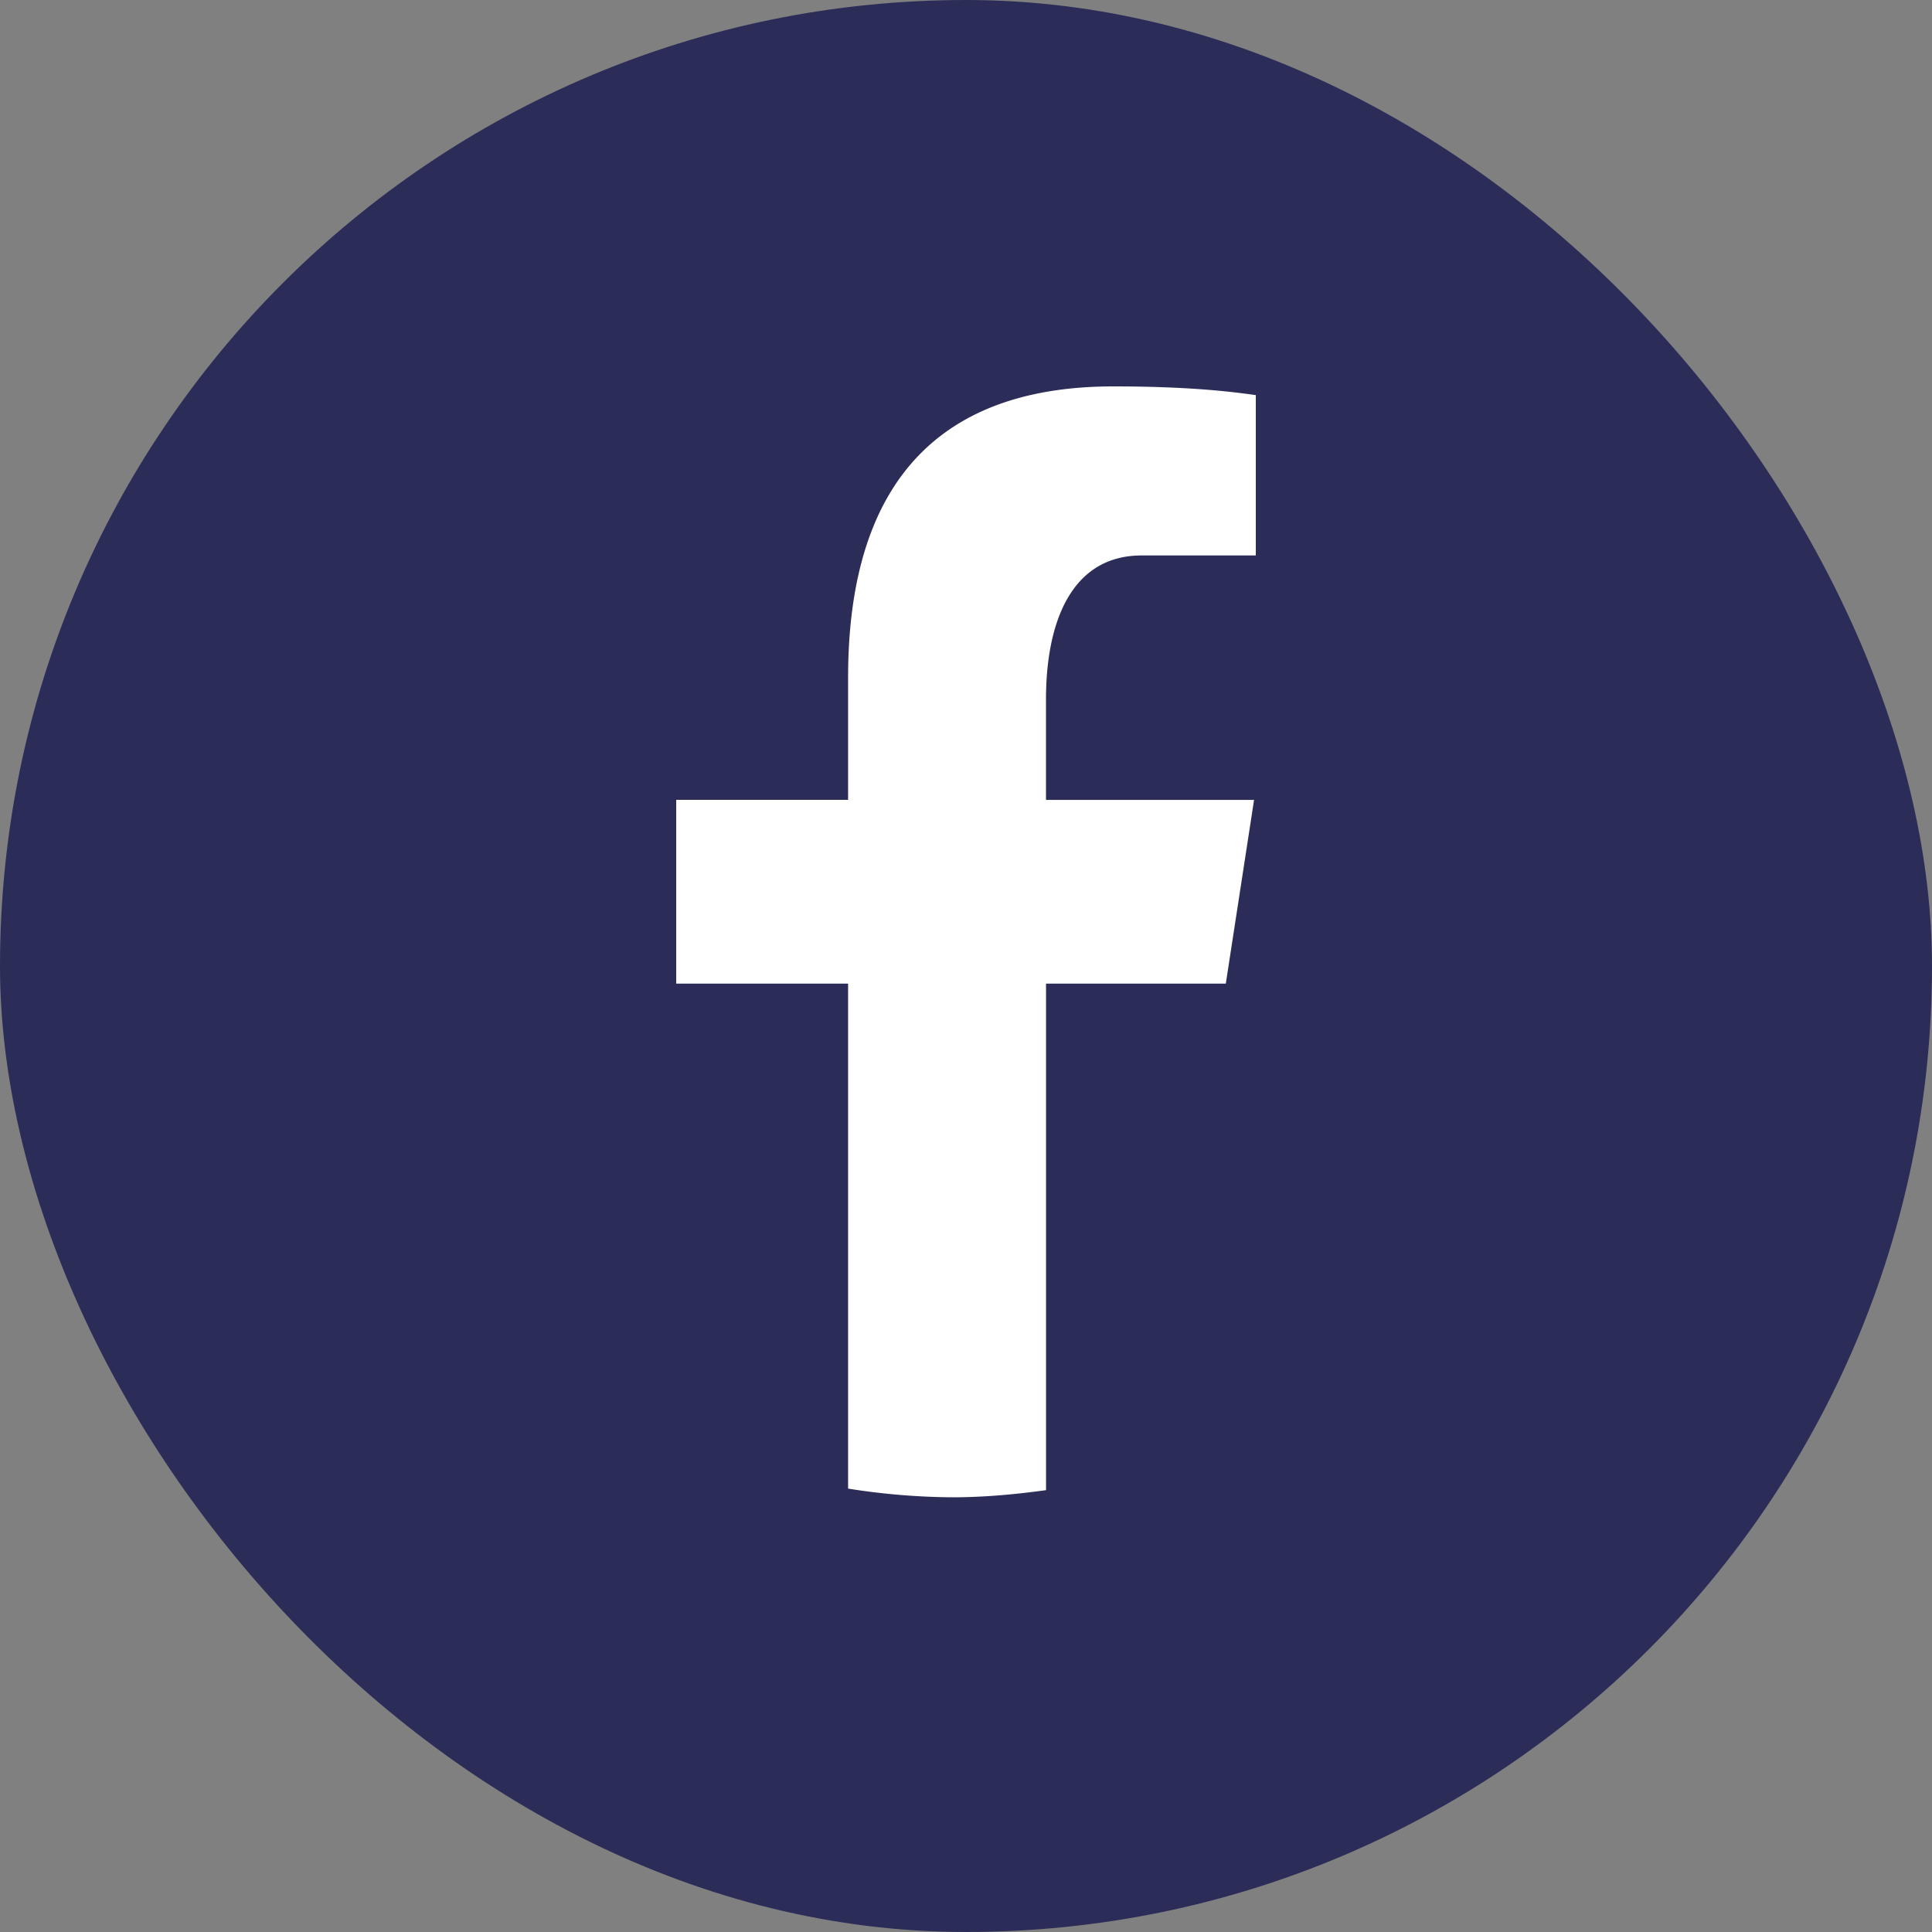 <svg xmlns="http://www.w3.org/2000/svg" fill="none" viewBox="0 0 40 40">
  <rect x="0" y="0" width="40" height="40" fill="#808080" stroke="none"/>
  <rect width="40" height="40" fill="#2B2D58" rx="20"/>
  <path fill="#fff"
        d="M21.657 20.365h3.722l.585-3.804h-4.308v-2.08c0-1.58.514-2.981 1.983-2.981H26V8.18c-.415-.057-1.292-.18-2.95-.18-3.462 0-5.491 1.84-5.491 6.03v2.53H14v3.805h3.559V30.82A14.33 14.33 0 0 0 19.71 31c.662 0 1.309-.06 1.947-.148V20.365Z"/>
</svg>